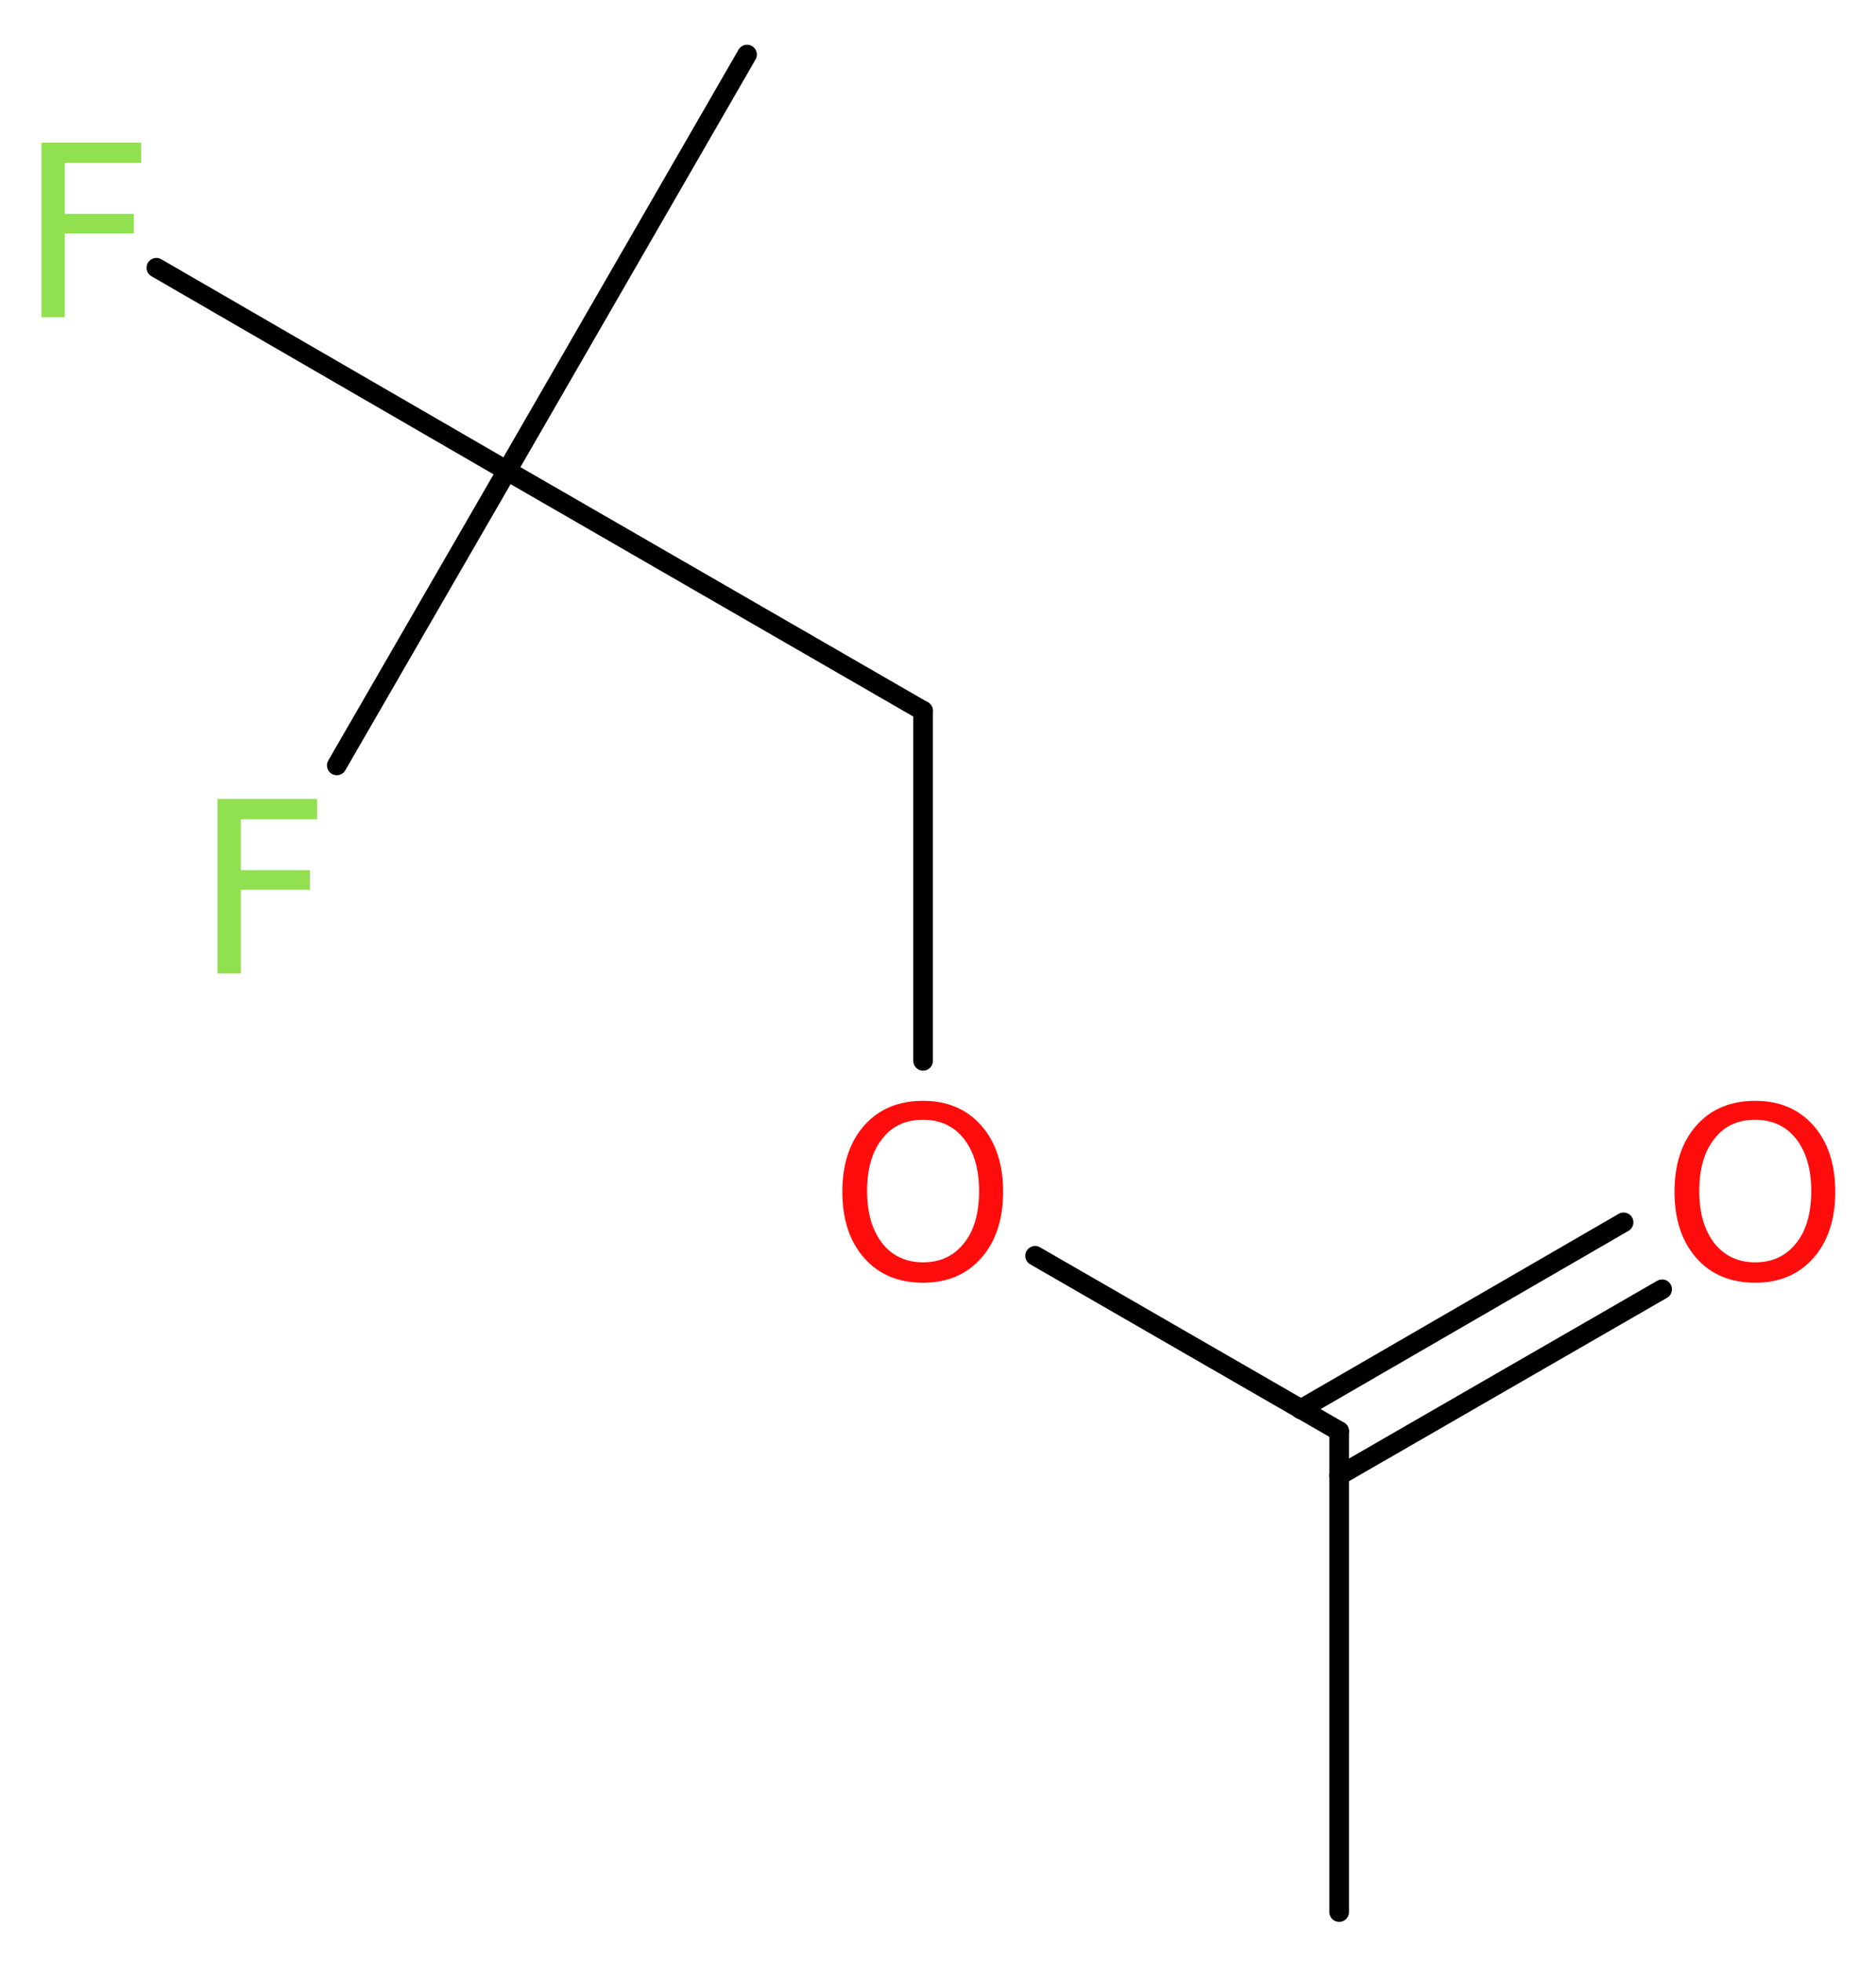 <?xml version='1.0' encoding='UTF-8'?>
<!DOCTYPE svg PUBLIC "-//W3C//DTD SVG 1.1//EN" "http://www.w3.org/Graphics/SVG/1.1/DTD/svg11.dtd">
<svg version='1.2' xmlns='http://www.w3.org/2000/svg' xmlns:xlink='http://www.w3.org/1999/xlink' width='25.79mm' height='26.97mm' viewBox='0 0 25.79 26.97'>
  <desc>Generated by the Chemistry Development Kit (http://github.com/cdk)</desc>
  <g stroke-linecap='round' stroke-linejoin='round' stroke='#000000' stroke-width='.27' fill='#90E050'>
    <rect x='.0' y='.0' width='26.0' height='27.0' fill='#FFFFFF' stroke='none'/>
    <g id='mol1' class='mol'>
      <line id='mol1bnd1' class='bond' x1='18.41' y1='26.28' x2='18.41' y2='19.67'/>
      <g id='mol1bnd2' class='bond'>
        <line x1='17.88' y1='19.37' x2='22.32' y2='16.8'/>
        <line x1='18.41' y1='20.28' x2='22.85' y2='17.72'/>
      </g>
      <line id='mol1bnd3' class='bond' x1='18.41' y1='19.67' x2='14.23' y2='17.26'/>
      <line id='mol1bnd4' class='bond' x1='12.69' y1='14.58' x2='12.69' y2='9.77'/>
      <line id='mol1bnd5' class='bond' x1='12.69' y1='9.77' x2='6.97' y2='6.47'/>
      <line id='mol1bnd6' class='bond' x1='6.97' y1='6.47' x2='10.27' y2='.75'/>
      <line id='mol1bnd7' class='bond' x1='6.97' y1='6.47' x2='2.15' y2='3.68'/>
      <line id='mol1bnd8' class='bond' x1='6.97' y1='6.47' x2='4.63' y2='10.52'/>
      <path id='mol1atm3' class='atom' d='M24.13 15.39q-.36 .0 -.56 .26q-.21 .26 -.21 .72q.0 .45 .21 .72q.21 .26 .56 .26q.35 .0 .56 -.26q.21 -.26 .21 -.72q.0 -.45 -.21 -.72q-.21 -.26 -.56 -.26zM24.13 15.13q.5 .0 .8 .34q.3 .34 .3 .91q.0 .57 -.3 .91q-.3 .34 -.8 .34q-.51 .0 -.81 -.34q-.3 -.34 -.3 -.91q.0 -.57 .3 -.91q.3 -.34 .81 -.34z' stroke='none' fill='#FF0D0D'/>
      <path id='mol1atm4' class='atom' d='M12.69 15.39q-.36 .0 -.56 .26q-.21 .26 -.21 .72q.0 .45 .21 .72q.21 .26 .56 .26q.35 .0 .56 -.26q.21 -.26 .21 -.72q.0 -.45 -.21 -.72q-.21 -.26 -.56 -.26zM12.69 15.13q.5 .0 .8 .34q.3 .34 .3 .91q.0 .57 -.3 .91q-.3 .34 -.8 .34q-.51 .0 -.81 -.34q-.3 -.34 -.3 -.91q.0 -.57 .3 -.91q.3 -.34 .81 -.34z' stroke='none' fill='#FF0D0D'/>
      <path id='mol1atm8' class='atom' d='M.56 1.96h1.38v.28h-1.05v.7h.95v.27h-.95v1.15h-.32v-2.4z' stroke='none'/>
      <path id='mol1atm9' class='atom' d='M2.98 10.98h1.38v.28h-1.05v.7h.95v.27h-.95v1.15h-.32v-2.4z' stroke='none'/>
    </g>
  </g>
</svg>
